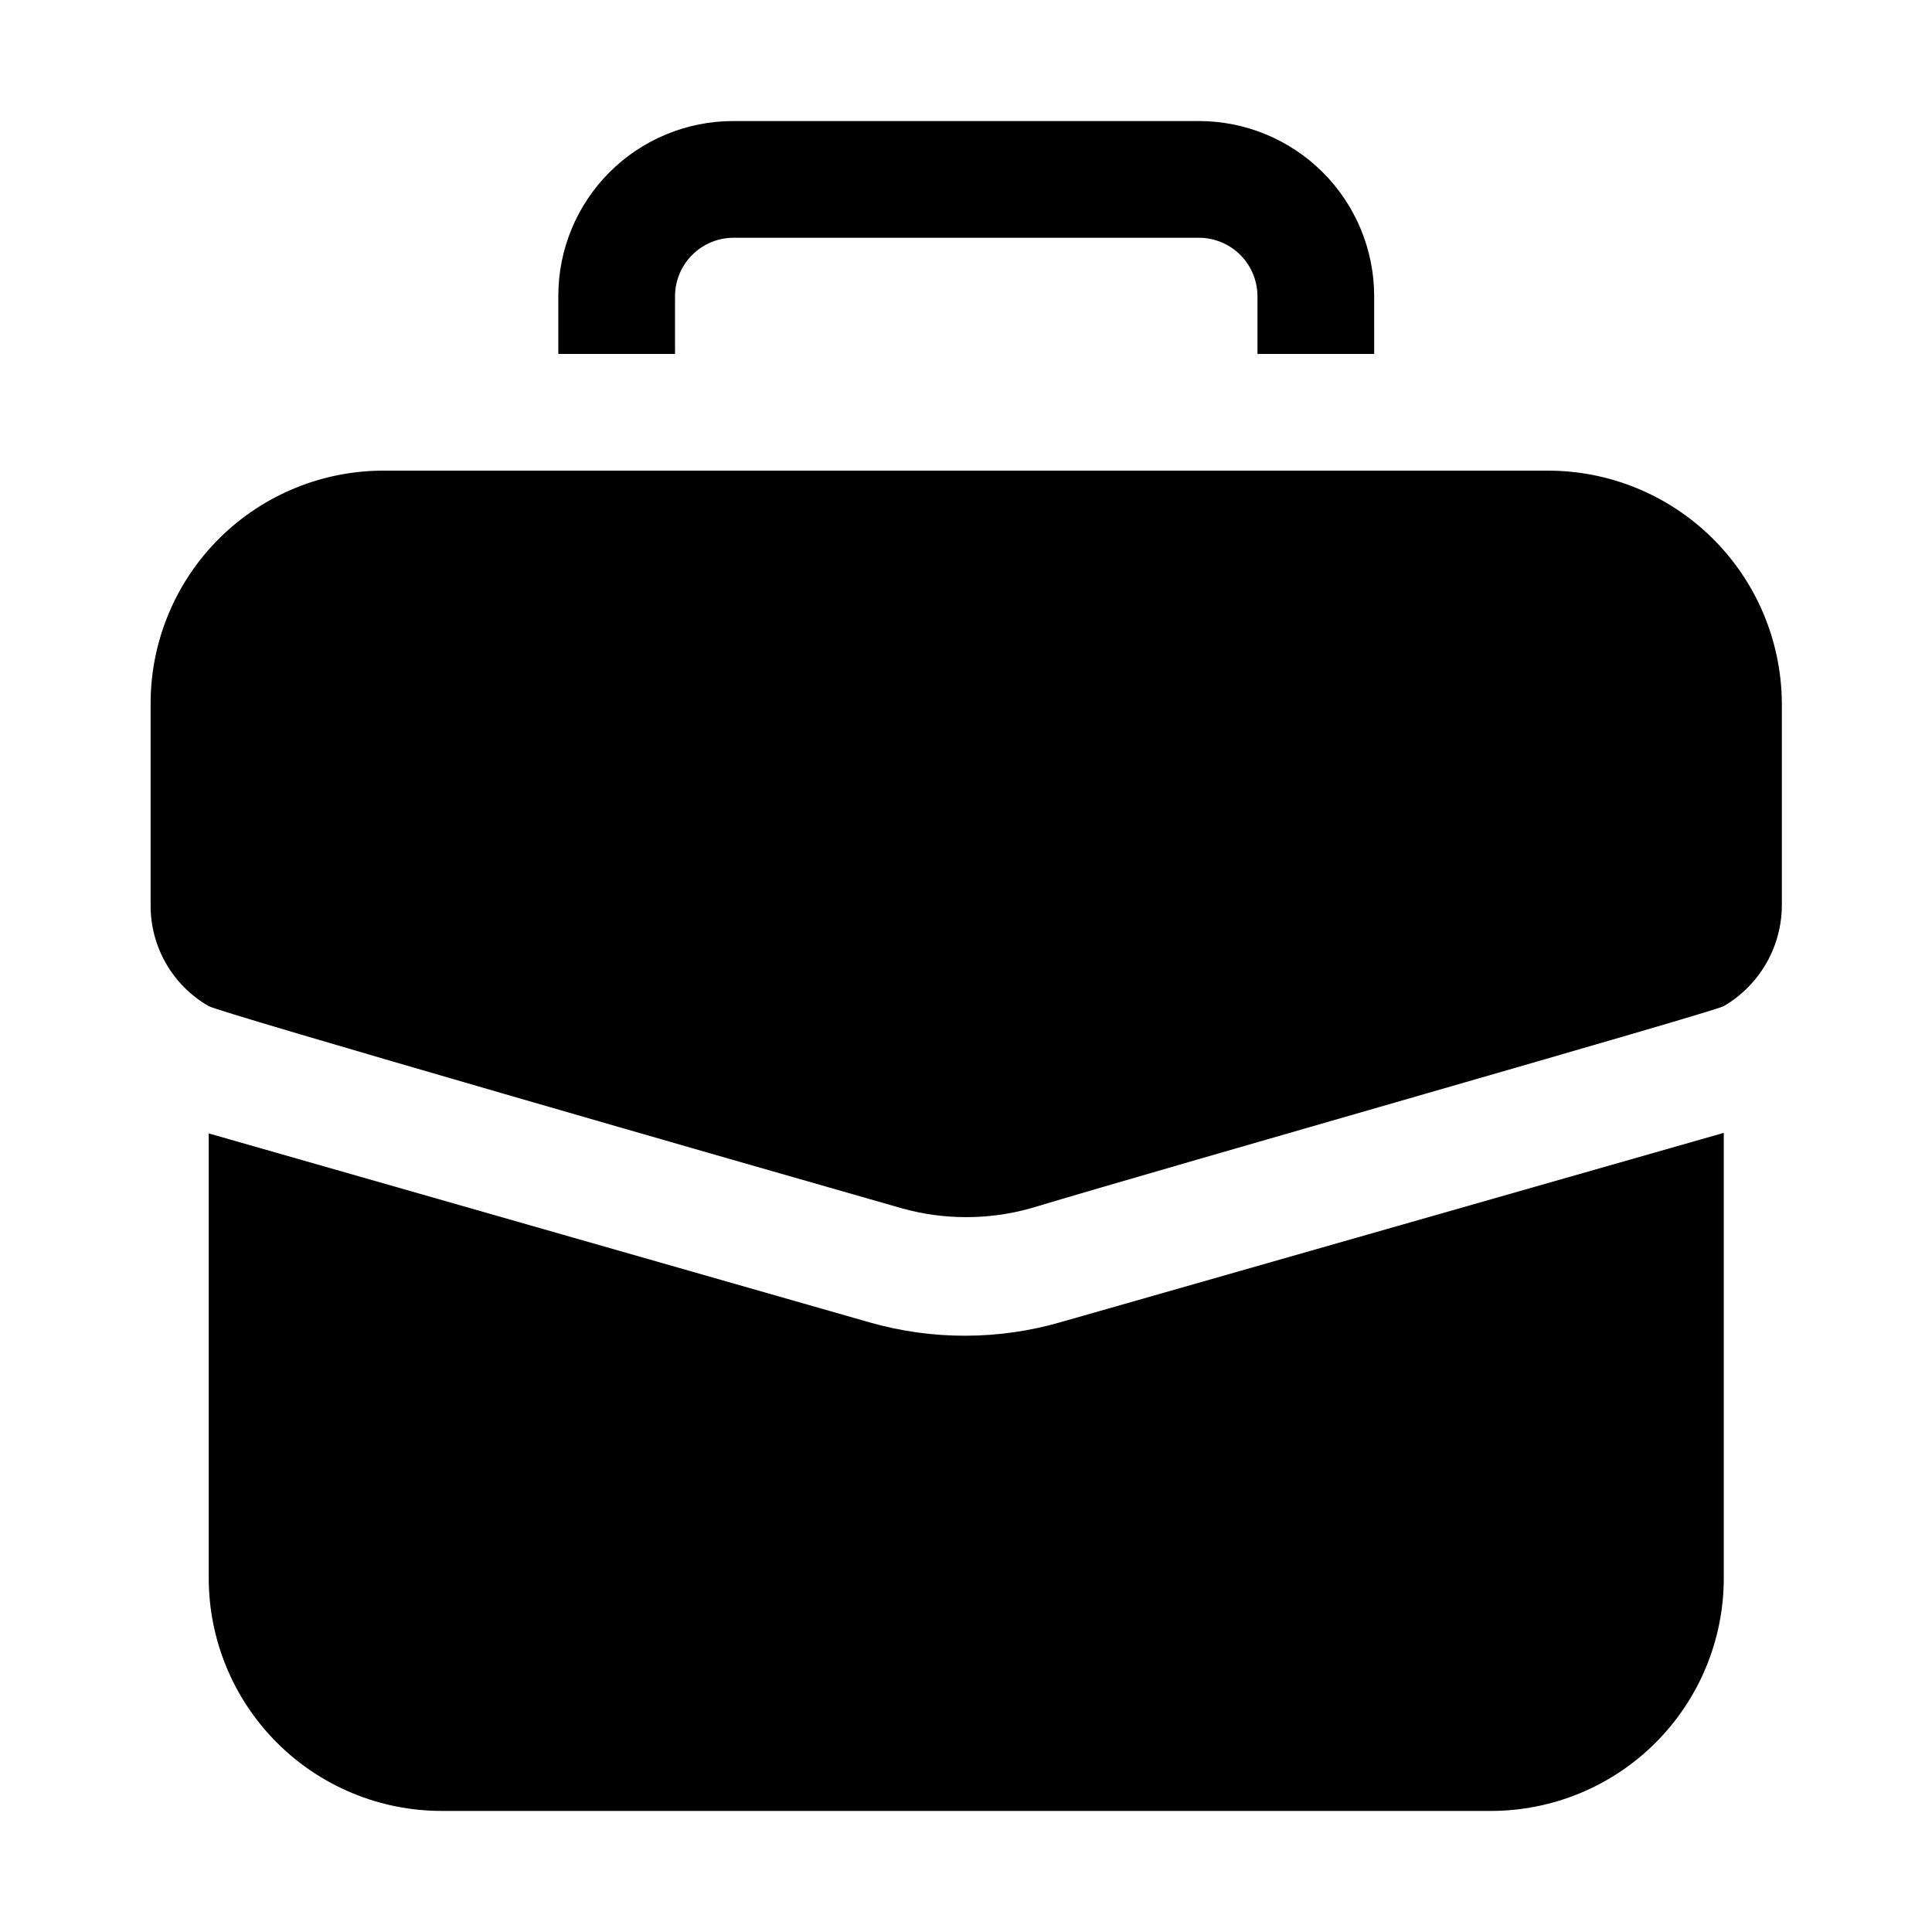 <?xml version="1.0" encoding="UTF-8"?>
<!-- Uploaded to: ICON Repo, www.svgrepo.com, Generator: ICON Repo Mixer Tools -->
<svg fill="#000000" width="800px" height="800px" version="1.1" viewBox="144 144 512 512" xmlns="http://www.w3.org/2000/svg">
 <g>
  <path d="m461.71 176.08h-123.43c-12.285 0-24.066 4.883-32.754 13.57-8.688 8.684-13.566 20.469-13.566 32.754v15.395h30.93l-0.004-15.395c0.039-4.07 1.672-7.965 4.551-10.844 2.879-2.883 6.773-4.516 10.844-4.551h123.57c4.07 0.035 7.965 1.668 10.844 4.551 2.879 2.879 4.512 6.773 4.551 10.844v15.395h30.93l-0.004-15.395c-0.035-12.301-4.945-24.082-13.656-32.766-8.711-8.68-20.508-13.559-32.805-13.559z"/>
  <path d="m425.33 494.32 175.49-50.102v117.84h0.004c0.035 16.414-6.469 32.172-18.078 43.777-11.609 11.609-27.363 18.113-43.781 18.078h-277.93c-16.367 0-32.066-6.504-43.641-18.078-11.574-11.574-18.078-27.27-18.078-43.641v-117.83l175.21 50.102v-0.004c16.609 4.742 34.219 4.695 50.801-0.137z" fill-rule="evenodd"/>
  <path d="m616.21 330.02v53.883c-0.031 11.008-5.887 21.176-15.391 26.727-2.098 1.398-145.12 41.984-183.75 53.602h-0.004c-11.121 3.098-22.883 3.098-34.004 0-38.766-11.055-181.93-52.199-183.75-53.602h-0.004c-4.699-2.695-8.598-6.59-11.305-11.285-2.703-4.695-4.113-10.023-4.086-15.441v-53.883c0.109-16.367 6.719-32.02 18.371-43.516 11.652-11.496 27.395-17.891 43.766-17.781h307.88c16.371-0.074 32.105 6.328 43.773 17.812 11.664 11.484 18.316 27.117 18.5 43.484z" fill-rule="evenodd"/>
 </g>
</svg>